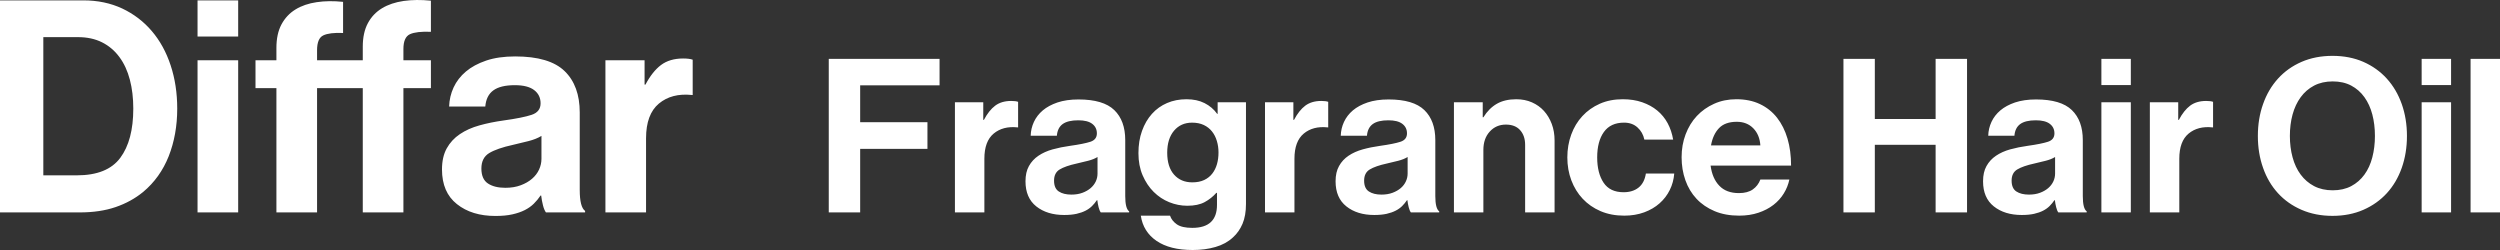 <?xml version="1.0" encoding="UTF-8"?>
<svg width="200px" height="20px" viewBox="0 0 200 20" version="1.1" xmlns="http://www.w3.org/2000/svg" xmlns:xlink="http://www.w3.org/1999/xlink">
    <rect x="0" y="0" width="200" height="20" fill="#333333" stroke="none"/>
    <title>Group 24</title>
    <g id="トップページ" stroke="none" stroke-width="1" fill="none" fill-rule="evenodd">
        <g id="diffar-index-pc" transform="translate(-44, -86)" fill="#FFFFFF">
            <g id="Group-3" transform="translate(40, 30)">
                <g id="Group-24" transform="translate(4, 56)">
                    <path d="M6.144,14.027 C7.771,14.027 8.929,13.561 9.622,12.628 C10.316,11.696 10.663,10.383 10.663,8.689 C10.663,7.852 10.573,7.079 10.388,6.375 C10.205,5.672 9.925,5.067 9.55,4.562 C9.177,4.056 8.715,3.663 8.165,3.387 C7.615,3.11 6.972,2.971 6.24,2.971 L3.466,2.971 L3.466,14.027 L6.144,14.027 Z M0,0.03 L6.671,0.03 C7.817,0.03 8.852,0.248 9.779,0.681 C10.703,1.117 11.491,1.719 12.144,2.485 C12.799,3.252 13.301,4.165 13.651,5.226 C14.002,6.286 14.178,7.441 14.178,8.689 C14.178,10.082 13.948,11.351 13.497,12.498 C13.041,13.645 12.36,14.598 11.451,15.357 C10.814,15.878 10.081,16.281 9.253,16.565 C8.423,16.85 7.467,16.993 6.384,16.993 L0,16.993 L0,0.03 Z M15.803,16.993 L19.054,16.993 L19.054,4.823 L15.803,4.823 L15.803,16.993 Z M15.803,2.924 L19.054,2.924 L19.054,0.03 L15.803,0.03 L15.803,2.924 Z M20.44,4.822 L22.113,4.822 L22.113,3.826 C22.113,3.082 22.248,2.458 22.519,1.95 C22.791,1.446 23.165,1.045 23.643,0.754 C24.121,0.461 24.687,0.268 25.34,0.173 C25.995,0.076 26.695,0.07 27.446,0.148 L27.446,2.639 C26.728,2.607 26.202,2.671 25.866,2.83 C25.532,2.987 25.365,3.383 25.365,4.017 L25.365,4.822 L29.022,4.822 L29.022,3.731 C29.022,2.987 29.158,2.363 29.428,1.857 C29.698,1.351 30.078,0.952 30.563,0.659 C31.049,0.366 31.628,0.173 32.297,0.076 C32.968,-0.017 33.69,-0.025 34.473,0.055 L34.473,2.544 C33.707,2.513 33.15,2.576 32.8,2.734 C32.448,2.894 32.273,3.288 32.273,3.92 L32.273,4.822 L34.473,4.822 L34.473,7.052 L32.273,7.052 L32.273,16.993 L29.022,16.993 L29.022,7.052 L25.365,7.052 L25.365,16.993 L22.113,16.993 L22.113,7.052 L20.44,7.052 L20.44,4.822 Z M40.424,15.024 C40.886,15.024 41.298,14.957 41.655,14.822 C42.014,14.689 42.318,14.513 42.564,14.3 C42.812,14.088 42.998,13.842 43.126,13.564 C43.253,13.288 43.317,13 43.317,12.701 L43.317,10.873 C43.032,11.046 42.685,11.184 42.277,11.288 C41.872,11.389 41.461,11.489 41.047,11.586 C40.185,11.774 39.549,11.997 39.133,12.248 C38.719,12.501 38.511,12.912 38.511,13.481 C38.511,14.052 38.689,14.451 39.039,14.681 C39.39,14.911 39.851,15.024 40.424,15.024 L40.424,15.024 Z M43.676,16.994 C43.582,16.866 43.5,16.676 43.438,16.425 C43.372,16.17 43.325,15.909 43.294,15.641 L43.247,15.641 C43.087,15.879 42.906,16.097 42.707,16.294 C42.507,16.492 42.269,16.661 41.991,16.803 C41.712,16.946 41.38,17.061 40.998,17.147 C40.616,17.234 40.163,17.277 39.635,17.277 C38.377,17.277 37.349,16.963 36.553,16.328 C35.754,15.696 35.359,14.772 35.359,13.553 C35.359,12.889 35.484,12.328 35.739,11.868 C35.993,11.411 36.343,11.031 36.792,10.73 C37.238,10.429 37.758,10.196 38.359,10.03 C38.954,9.863 39.596,9.733 40.28,9.638 C41.301,9.497 42.051,9.346 42.529,9.187 C43.007,9.029 43.247,8.721 43.247,8.264 C43.247,7.819 43.074,7.468 42.732,7.207 C42.39,6.946 41.875,6.814 41.191,6.814 C40.424,6.814 39.851,6.952 39.469,7.23 C39.086,7.507 38.872,7.938 38.823,8.523 L35.93,8.523 C35.947,7.986 36.065,7.477 36.288,6.994 C36.512,6.511 36.838,6.089 37.27,5.724 C37.7,5.36 38.241,5.069 38.895,4.846 C39.549,4.624 40.32,4.514 41.214,4.514 C43.045,4.514 44.365,4.906 45.17,5.689 C45.977,6.472 46.379,7.573 46.379,8.998 L46.379,15.192 C46.379,16.107 46.521,16.67 46.808,16.874 L46.808,16.994 L43.676,16.994 Z M51.566,6.768 L51.637,6.768 C52.004,6.072 52.418,5.551 52.879,5.202 C53.342,4.856 53.931,4.679 54.649,4.679 C54.984,4.679 55.237,4.712 55.415,4.776 L55.415,7.598 L55.343,7.598 C54.275,7.488 53.398,7.716 52.713,8.285 C52.028,8.856 51.684,9.782 51.684,11.061 L51.684,16.994 L48.434,16.994 L48.434,4.822 L51.566,4.822 L51.566,6.768 Z M66.301,4.709 L75.165,4.709 L75.165,6.824 L68.813,6.824 L68.813,9.778 L74.196,9.778 L74.196,11.908 L68.813,11.908 L68.813,16.994 L66.301,16.994 L66.301,4.709 Z M78.661,9.589 L78.713,9.589 C78.978,9.085 79.28,8.707 79.614,8.454 C79.949,8.203 80.375,8.076 80.895,8.076 C81.138,8.076 81.323,8.1 81.448,8.146 L81.448,10.19 L81.398,10.19 C80.623,10.108 79.99,10.275 79.493,10.687 C78.997,11.1 78.75,11.771 78.75,12.698 L78.75,16.993 L76.394,16.993 L76.394,8.179 L78.661,8.179 L78.661,9.589 Z M85.708,15.568 C86.043,15.568 86.34,15.52 86.6,15.422 C86.86,15.325 87.078,15.197 87.257,15.044 C87.435,14.889 87.571,14.711 87.665,14.51 C87.757,14.31 87.802,14.1 87.802,13.884 L87.802,12.561 C87.596,12.687 87.344,12.787 87.049,12.862 C86.754,12.935 86.457,13.007 86.159,13.077 C85.535,13.213 85.074,13.375 84.772,13.558 C84.474,13.739 84.324,14.039 84.324,14.45 C84.324,14.862 84.45,15.152 84.703,15.318 C84.958,15.485 85.294,15.568 85.708,15.568 L85.708,15.568 Z M88.062,16.993 C87.992,16.903 87.935,16.765 87.889,16.58 C87.842,16.399 87.809,16.209 87.785,16.014 L87.75,16.014 C87.634,16.186 87.504,16.344 87.359,16.487 C87.215,16.63 87.043,16.753 86.843,16.855 C86.64,16.959 86.4,17.043 86.124,17.106 C85.847,17.167 85.518,17.199 85.136,17.199 C84.225,17.199 83.481,16.971 82.902,16.512 C82.326,16.054 82.039,15.385 82.039,14.501 C82.039,14.02 82.129,13.614 82.315,13.283 C82.5,12.95 82.753,12.676 83.077,12.458 C83.4,12.24 83.778,12.07 84.209,11.95 C84.643,11.83 85.107,11.735 85.604,11.667 C86.342,11.564 86.885,11.454 87.232,11.341 C87.577,11.228 87.75,11.003 87.75,10.672 C87.75,10.349 87.626,10.095 87.378,9.907 C87.131,9.717 86.757,9.624 86.263,9.624 C85.708,9.624 85.294,9.723 85.015,9.923 C84.739,10.125 84.583,10.436 84.549,10.86 L82.455,10.86 C82.463,10.471 82.552,10.101 82.713,9.752 C82.876,9.402 83.112,9.096 83.424,8.831 C83.734,8.569 84.128,8.357 84.599,8.196 C85.074,8.038 85.632,7.956 86.28,7.956 C87.606,7.956 88.562,8.241 89.145,8.808 C89.727,9.372 90.019,10.173 90.019,11.203 L90.019,15.688 C90.019,16.352 90.123,16.76 90.331,16.908 L90.331,16.993 L88.062,16.993 Z M95.384,14.588 C95.755,14.588 96.072,14.525 96.336,14.4 C96.603,14.274 96.818,14.1 96.985,13.884 C97.153,13.666 97.277,13.415 97.359,13.127 C97.44,12.841 97.48,12.533 97.48,12.2 C97.48,11.879 97.438,11.573 97.349,11.281 C97.264,10.988 97.133,10.734 96.959,10.516 C96.788,10.299 96.568,10.126 96.303,10 C96.038,9.875 95.724,9.812 95.367,9.812 C94.769,9.812 94.287,10.027 93.923,10.456 C93.56,10.885 93.377,11.473 93.377,12.217 C93.377,12.972 93.56,13.558 93.923,13.969 C94.287,14.382 94.774,14.588 95.384,14.588 M95.419,20 C94.195,20 93.229,19.755 92.52,19.269 C91.811,18.783 91.391,18.109 91.264,17.252 L93.603,17.252 C93.694,17.527 93.877,17.757 94.148,17.948 C94.418,18.136 94.831,18.229 95.384,18.229 C96.7,18.229 97.359,17.617 97.359,16.392 L97.359,15.43 L97.306,15.43 C97.041,15.728 96.731,15.974 96.373,16.169 C96.015,16.362 95.553,16.46 94.988,16.46 C94.49,16.46 94.009,16.365 93.541,16.177 C93.075,15.989 92.659,15.713 92.295,15.352 C91.931,14.991 91.638,14.551 91.412,14.029 C91.187,13.51 91.075,12.916 91.075,12.252 C91.075,11.598 91.168,11.007 91.361,10.473 C91.551,9.94 91.816,9.486 92.156,9.108 C92.496,8.728 92.902,8.441 93.368,8.241 C93.835,8.039 94.353,7.94 94.92,7.94 C95.473,7.94 95.954,8.041 96.363,8.248 C96.772,8.454 97.11,8.74 97.374,9.108 L97.411,9.108 L97.411,8.179 L99.678,8.179 L99.678,16.324 C99.678,16.941 99.586,17.467 99.402,17.903 C99.216,18.339 98.957,18.707 98.624,19.003 C98.253,19.346 97.792,19.599 97.237,19.759 C96.684,19.92 96.078,20 95.419,20 M103.47,9.589 L103.522,9.589 C103.787,9.085 104.086,8.707 104.421,8.454 C104.758,8.203 105.182,8.076 105.704,8.076 C105.947,8.076 106.13,8.1 106.257,8.146 L106.257,10.19 L106.205,10.19 C105.432,10.108 104.797,10.275 104.3,10.687 C103.804,11.1 103.556,11.771 103.556,12.698 L103.556,16.993 L101.2,16.993 L101.2,8.179 L103.47,8.179 L103.47,9.589 Z M110.515,15.568 C110.849,15.568 111.147,15.52 111.406,15.422 C111.667,15.325 111.885,15.197 112.065,15.044 C112.244,14.889 112.378,14.711 112.47,14.51 C112.564,14.31 112.61,14.1 112.61,13.884 L112.61,12.561 C112.402,12.687 112.152,12.787 111.858,12.862 C111.563,12.935 111.265,13.007 110.966,13.077 C110.341,13.213 109.88,13.375 109.579,13.558 C109.281,13.739 109.13,14.039 109.13,14.45 C109.13,14.862 109.257,15.152 109.511,15.318 C109.766,15.485 110.099,15.568 110.515,15.568 L110.515,15.568 Z M112.869,16.993 C112.801,16.903 112.742,16.765 112.697,16.58 C112.65,16.399 112.615,16.209 112.591,16.014 L112.559,16.014 C112.442,16.186 112.313,16.344 112.169,16.487 C112.024,16.63 111.852,16.753 111.649,16.855 C111.447,16.959 111.208,17.043 110.931,17.106 C110.653,17.167 110.326,17.199 109.943,17.199 C109.031,17.199 108.288,16.971 107.711,16.512 C107.133,16.054 106.846,15.385 106.846,14.501 C106.846,14.02 106.937,13.614 107.123,13.283 C107.306,12.95 107.561,12.676 107.884,12.458 C108.206,12.24 108.587,12.07 109.018,11.95 C109.45,11.83 109.917,11.735 110.411,11.667 C111.151,11.564 111.692,11.454 112.038,11.341 C112.385,11.228 112.559,11.003 112.559,10.672 C112.559,10.349 112.435,10.095 112.185,9.907 C111.937,9.717 111.567,9.624 111.069,9.624 C110.515,9.624 110.099,9.723 109.823,9.923 C109.546,10.125 109.39,10.436 109.356,10.86 L107.26,10.86 C107.272,10.471 107.358,10.101 107.52,9.752 C107.683,9.402 107.918,9.096 108.23,8.831 C108.541,8.569 108.934,8.357 109.408,8.196 C109.88,8.038 110.44,7.956 111.087,7.956 C112.415,7.956 113.367,8.241 113.951,8.808 C114.533,9.372 114.825,10.173 114.825,11.203 L114.825,15.688 C114.825,16.352 114.93,16.76 115.137,16.908 L115.137,16.993 L112.869,16.993 Z M118.618,9.383 L118.67,9.383 C118.968,8.902 119.33,8.541 119.751,8.301 C120.174,8.06 120.687,7.94 121.301,7.94 C121.762,7.94 122.181,8.023 122.555,8.188 C122.931,8.354 123.253,8.584 123.517,8.875 C123.782,9.168 123.989,9.514 124.14,9.914 C124.291,10.316 124.366,10.756 124.366,11.237 L124.366,16.993 L122.01,16.993 L122.01,11.581 C122.01,11.1 121.876,10.711 121.611,10.413 C121.346,10.115 120.965,9.967 120.469,9.967 C119.951,9.967 119.52,10.153 119.181,10.526 C118.841,10.897 118.67,11.386 118.67,11.994 L118.67,16.993 L116.315,16.993 L116.315,8.179 L118.618,8.179 L118.618,9.383 Z M129.94,17.252 C129.235,17.252 128.603,17.132 128.043,16.891 C127.483,16.651 127.009,16.32 126.616,15.902 C126.222,15.484 125.922,14.992 125.707,14.426 C125.493,13.858 125.387,13.248 125.387,12.595 C125.387,11.943 125.491,11.332 125.699,10.766 C125.905,10.199 126.202,9.706 126.589,9.289 C126.975,8.869 127.441,8.541 127.983,8.3 C128.524,8.06 129.136,7.939 129.819,7.939 C130.394,7.939 130.914,8.019 131.375,8.18 C131.838,8.342 132.239,8.56 132.579,8.841 C132.919,9.122 133.196,9.458 133.411,9.854 C133.624,10.251 133.771,10.688 133.852,11.169 L131.549,11.169 C131.469,10.78 131.286,10.455 131.004,10.199 C130.721,9.939 130.361,9.811 129.921,9.811 C129.207,9.811 128.669,10.061 128.311,10.56 C127.954,11.056 127.775,11.737 127.775,12.595 C127.775,13.431 127.946,14.103 128.286,14.614 C128.627,15.125 129.16,15.378 129.888,15.378 C130.372,15.378 130.77,15.256 131.083,15.008 C131.393,14.762 131.59,14.388 131.67,13.885 L133.939,13.885 C133.902,14.354 133.785,14.79 133.583,15.198 C133.382,15.606 133.111,15.96 132.769,16.263 C132.428,16.568 132.019,16.807 131.541,16.985 C131.061,17.162 130.528,17.252 129.94,17.252 M138.941,9.743 C138.318,9.743 137.846,9.913 137.521,10.251 C137.199,10.589 136.984,11.048 136.88,11.634 L140.829,11.634 C140.793,11.071 140.606,10.615 140.266,10.266 C139.926,9.917 139.483,9.743 138.941,9.743 M139.133,17.252 C138.393,17.252 137.737,17.131 137.167,16.891 C136.595,16.65 136.112,16.32 135.722,15.903 C135.329,15.485 135.033,14.989 134.83,14.416 C134.628,13.844 134.528,13.232 134.528,12.578 C134.528,11.925 134.634,11.314 134.848,10.749 C135.063,10.181 135.36,9.692 135.747,9.279 C136.133,8.868 136.595,8.54 137.132,8.301 C137.669,8.059 138.261,7.939 138.906,7.939 C139.622,7.939 140.251,8.068 140.793,8.326 C141.338,8.584 141.792,8.946 142.163,9.417 C142.531,9.887 142.812,10.446 143.001,11.093 C143.191,11.739 143.286,12.458 143.286,13.247 L136.847,13.247 C136.939,13.936 137.172,14.475 137.548,14.862 C137.923,15.254 138.445,15.448 139.116,15.448 C139.575,15.448 139.946,15.35 140.224,15.155 C140.499,14.961 140.702,14.698 140.829,14.365 L143.149,14.365 C143.066,14.754 142.921,15.124 142.706,15.472 C142.493,15.821 142.216,16.129 141.876,16.392 C141.535,16.655 141.135,16.865 140.672,17.019 C140.211,17.174 139.696,17.252 139.133,17.252 M147.476,4.709 L149.986,4.709 L149.986,9.52 L154.849,9.52 L154.849,4.709 L157.363,4.709 L157.363,16.994 L154.849,16.994 L154.849,11.582 L149.986,11.582 L149.986,16.994 L147.476,16.994 L147.476,4.709 Z M162.313,15.568 C162.648,15.568 162.945,15.52 163.205,15.422 C163.465,15.325 163.683,15.197 163.862,15.044 C164.04,14.889 164.176,14.711 164.269,14.51 C164.362,14.31 164.407,14.1 164.407,13.884 L164.407,12.561 C164.201,12.687 163.949,12.787 163.654,12.862 C163.359,12.935 163.062,13.007 162.764,13.077 C162.14,13.213 161.679,13.375 161.377,13.558 C161.078,13.739 160.929,14.039 160.929,14.45 C160.929,14.862 161.055,15.152 161.308,15.318 C161.563,15.485 161.898,15.568 162.313,15.568 L162.313,15.568 Z M164.667,16.993 C164.596,16.903 164.539,16.765 164.494,16.58 C164.447,16.399 164.414,16.209 164.39,16.014 L164.355,16.014 C164.239,16.186 164.108,16.344 163.964,16.487 C163.82,16.63 163.647,16.753 163.448,16.855 C163.245,16.959 163.005,17.043 162.728,17.106 C162.452,17.167 162.123,17.199 161.741,17.199 C160.83,17.199 160.086,16.971 159.507,16.512 C158.93,16.054 158.644,15.385 158.644,14.501 C158.644,14.02 158.734,13.614 158.92,13.283 C159.105,12.95 159.358,12.676 159.682,12.458 C160.005,12.24 160.382,12.07 160.813,11.95 C161.248,11.83 161.712,11.735 162.209,11.667 C162.946,11.564 163.49,11.454 163.837,11.341 C164.182,11.228 164.355,11.003 164.355,10.672 C164.355,10.349 164.231,10.095 163.983,9.907 C163.736,9.717 163.362,9.624 162.868,9.624 C162.313,9.624 161.898,9.723 161.62,9.923 C161.343,10.125 161.187,10.436 161.154,10.86 L159.059,10.86 C159.068,10.471 159.157,10.101 159.318,9.752 C159.48,9.402 159.717,9.096 160.029,8.831 C160.339,8.569 160.733,8.357 161.204,8.196 C161.679,8.038 162.237,7.956 162.884,7.956 C164.211,7.956 165.167,8.241 165.75,8.808 C166.332,9.372 166.624,10.173 166.624,11.203 L166.624,15.688 C166.624,16.352 166.728,16.76 166.936,16.908 L166.936,16.993 L164.667,16.993 Z M168.111,16.993 L170.466,16.993 L170.466,8.179 L168.111,8.179 L168.111,16.993 Z M168.111,6.806 L170.466,6.806 L170.466,4.709 L168.111,4.709 L168.111,6.806 Z M174.258,9.589 L174.31,9.589 C174.575,9.085 174.874,8.707 175.209,8.454 C175.546,8.203 175.971,8.076 176.492,8.076 C176.735,8.076 176.918,8.1 177.045,8.146 L177.045,10.19 L176.993,10.19 C176.22,10.108 175.585,10.275 175.088,10.687 C174.592,11.1 174.344,11.771 174.344,12.698 L174.344,16.993 L171.988,16.993 L171.988,8.179 L174.258,8.179 L174.258,9.589 Z M186.619,15.224 C187.184,15.224 187.677,15.112 188.099,14.889 C188.519,14.666 188.872,14.358 189.154,13.969 C189.437,13.581 189.649,13.118 189.786,12.586 C189.924,12.055 189.994,11.484 189.994,10.877 C189.994,10.259 189.924,9.687 189.786,9.158 C189.649,8.632 189.437,8.171 189.154,7.775 C188.872,7.38 188.519,7.072 188.099,6.848 C187.677,6.625 187.184,6.513 186.619,6.513 C186.052,6.513 185.556,6.625 185.128,6.848 C184.702,7.072 184.345,7.38 184.056,7.775 C183.766,8.171 183.55,8.632 183.406,9.158 C183.262,9.687 183.19,10.259 183.19,10.877 C183.19,11.484 183.262,12.055 183.406,12.586 C183.55,13.118 183.766,13.581 184.056,13.969 C184.345,14.358 184.702,14.666 185.128,14.889 C185.556,15.112 186.052,15.224 186.619,15.224 M186.6,17.269 C185.688,17.269 184.863,17.107 184.125,16.786 C183.386,16.467 182.757,16.022 182.239,15.457 C181.719,14.889 181.32,14.213 181.045,13.428 C180.766,12.644 180.629,11.792 180.629,10.877 C180.629,9.961 180.766,9.109 181.045,8.326 C181.32,7.542 181.719,6.863 182.239,6.29 C182.757,5.718 183.386,5.272 184.125,4.949 C184.863,4.629 185.688,4.468 186.6,4.468 C187.512,4.468 188.334,4.629 189.069,4.949 C189.8,5.272 190.427,5.718 190.945,6.29 C191.466,6.863 191.862,7.542 192.141,8.326 C192.417,9.109 192.556,9.961 192.556,10.877 C192.556,11.792 192.417,12.644 192.141,13.428 C191.862,14.213 191.466,14.889 190.945,15.457 C190.427,16.022 189.8,16.467 189.069,16.786 C188.334,17.107 187.512,17.269 186.6,17.269 M193.732,16.993 L196.086,16.993 L196.086,8.179 L193.732,8.179 L193.732,16.993 Z M193.732,6.806 L196.086,6.806 L196.086,4.709 L193.732,4.709 L193.732,6.806 Z M197.646,16.994 L200,16.994 L200,4.709 L197.646,4.709 L197.646,16.994 Z" id="Combined-Shape"></path>
                </g>
            </g>
        </g>
    </g>
</svg>